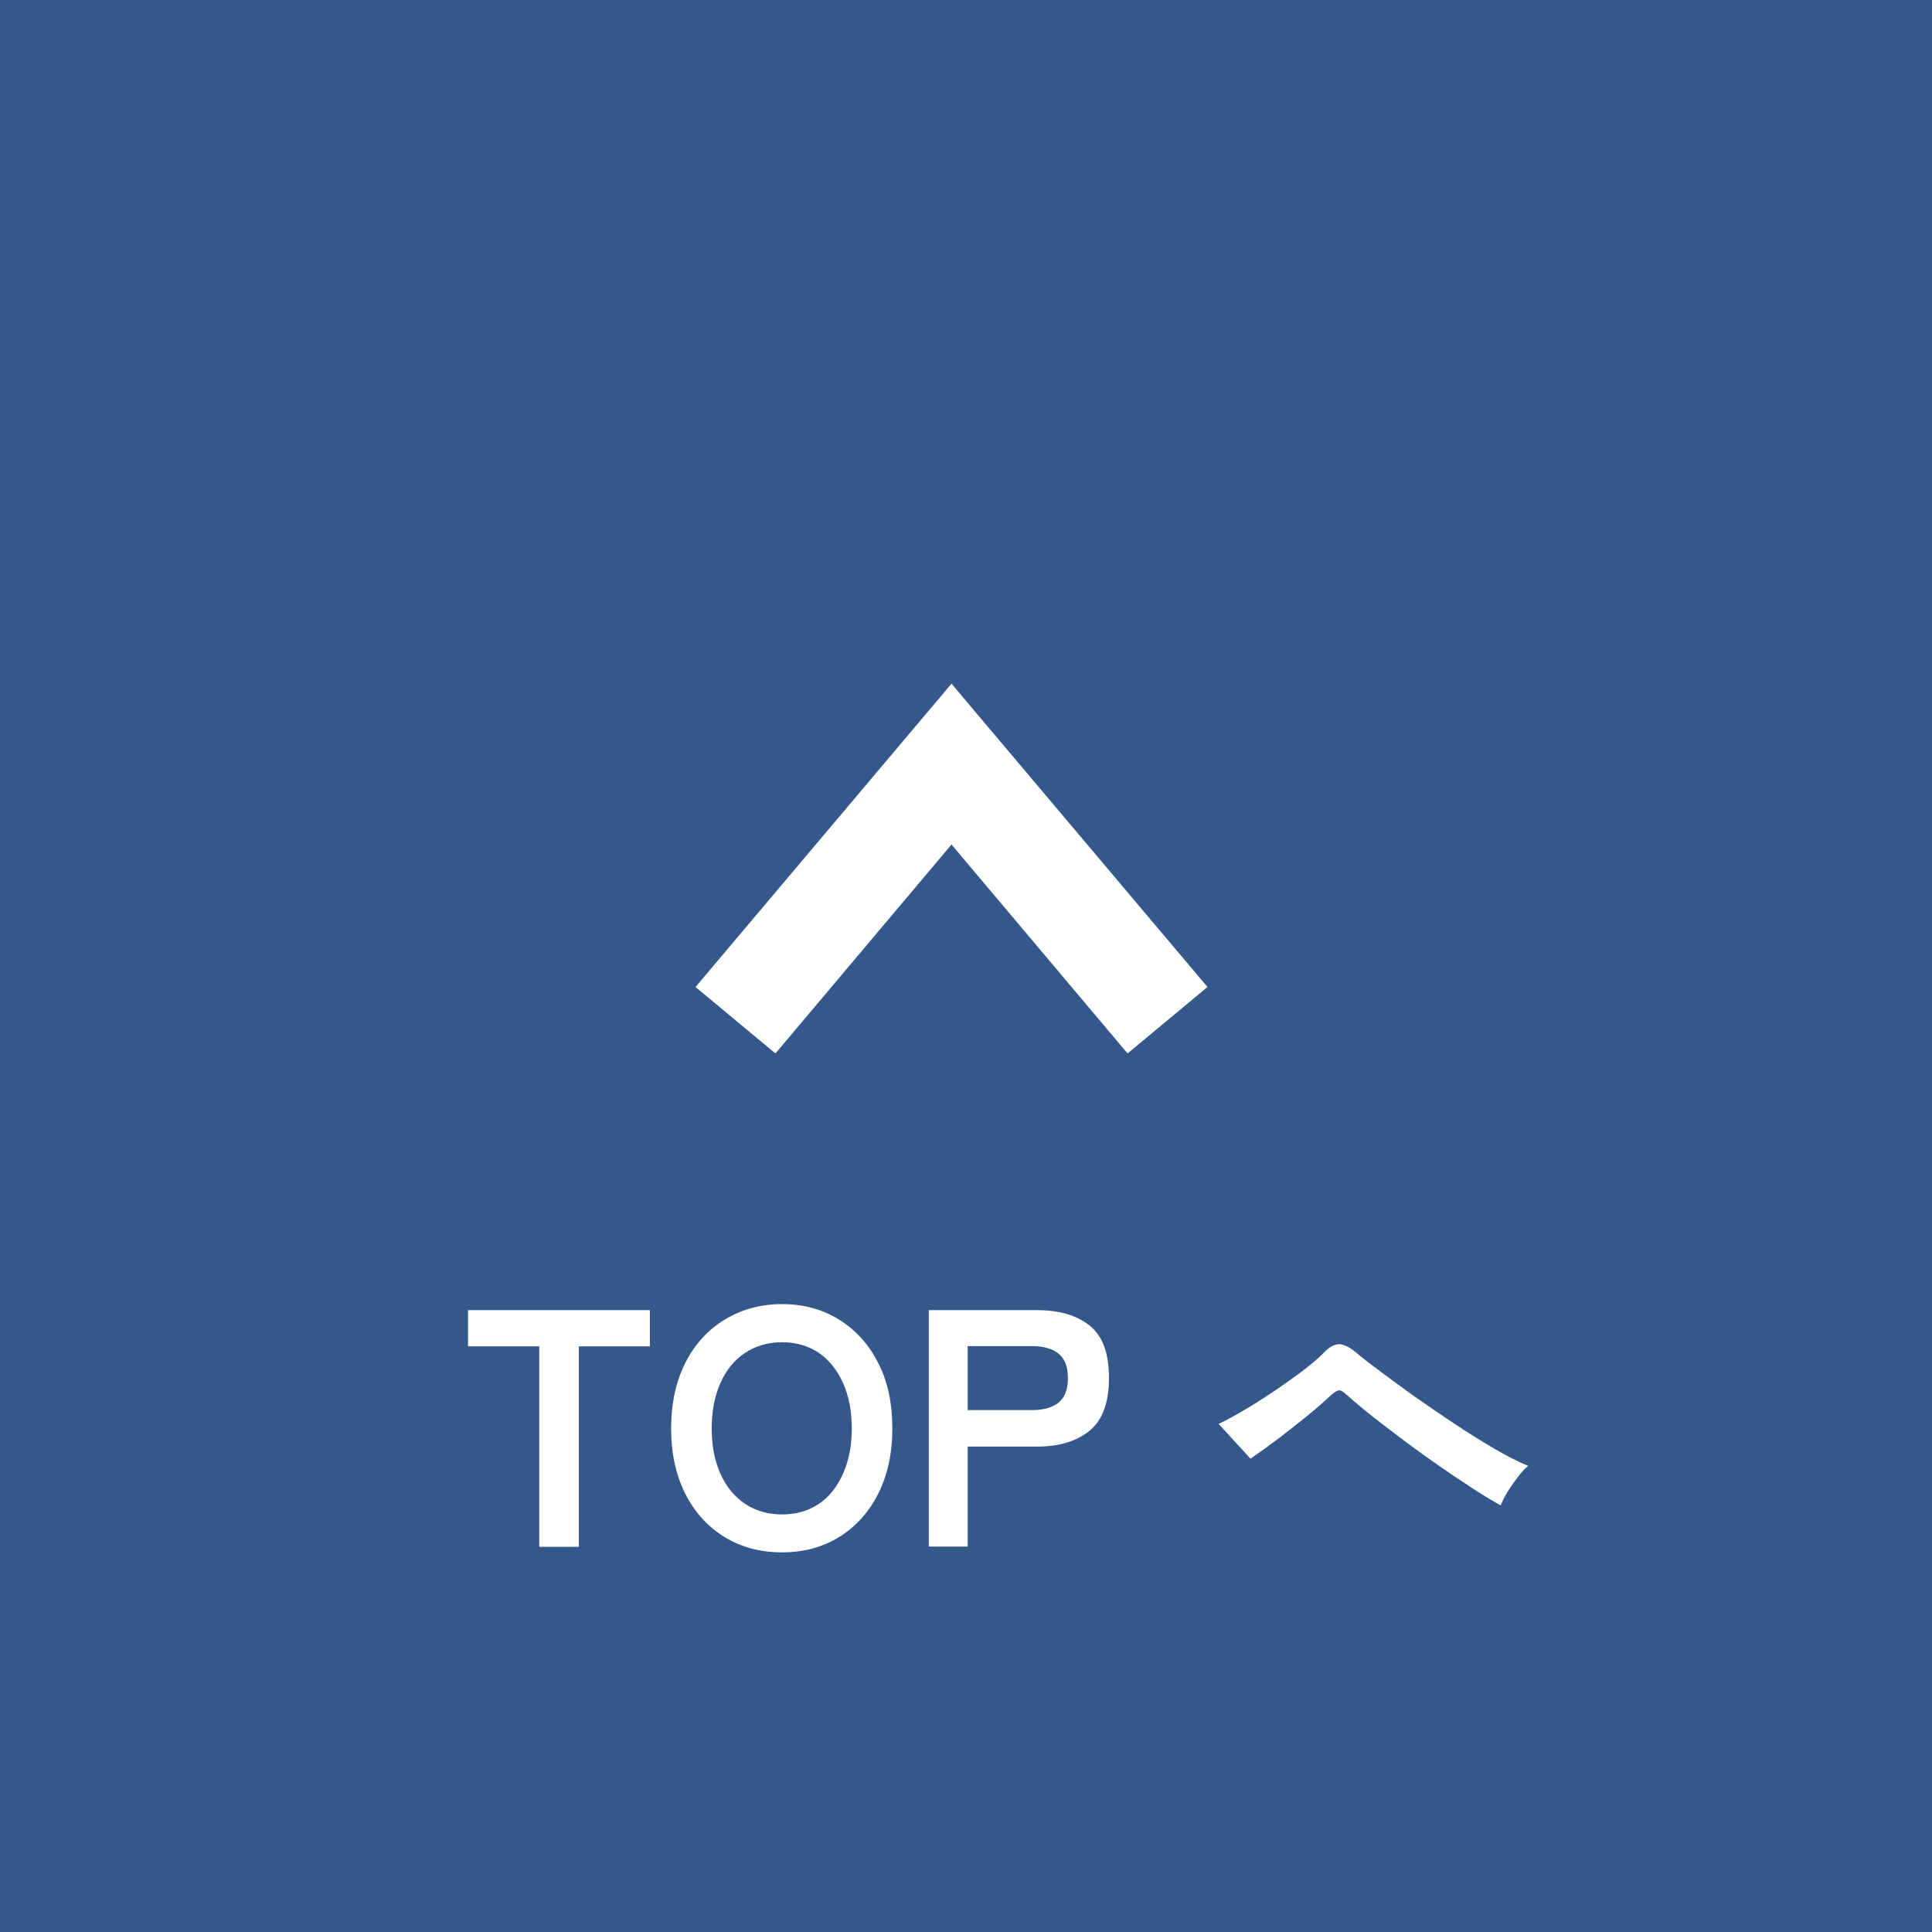 <?xml version="1.0" encoding="UTF-8"?>
<svg id="_レイヤー_9" data-name="レイヤー 9" xmlns="http://www.w3.org/2000/svg" viewBox="0 0 80 80">
  <defs>
    <style>
      .cls-1 {
        fill: #fff;
      }

      .cls-2 {
        fill: #34588c;
      }
    </style>
  </defs>
  <rect class="cls-2" width="80" height="80"/>
  <path class="cls-1" d="m50,40.87l-3.31,2.75-7.29-8.65-7.29,8.65-3.31-2.75,10.6-12.56,10.6,12.56Z"/>
  <g>
    <path class="cls-1" d="m22.33,64.05v-8.3h-2.95v-1.5h7.53v1.5h-2.94v8.3h-1.64Z"/>
    <path class="cls-1" d="m32.38,64.28c-.89,0-1.68-.21-2.37-.63s-1.24-1.02-1.63-1.79c-.39-.77-.59-1.67-.59-2.71s.2-1.95.59-2.72c.39-.77.94-1.37,1.63-1.79.7-.42,1.49-.64,2.37-.64s1.67.21,2.36.64c.69.43,1.23,1.02,1.62,1.79.4.77.59,1.68.59,2.72s-.2,1.94-.59,2.71-.94,1.37-1.62,1.79c-.69.42-1.47.63-2.36.63Zm0-1.57c.59,0,1.1-.15,1.53-.44.43-.29.76-.71,1-1.25s.36-1.16.36-1.87-.12-1.35-.36-1.88-.57-.95-1-1.25c-.43-.29-.94-.44-1.53-.44s-1.09.15-1.53.44c-.44.29-.78.71-1.02,1.25-.24.54-.36,1.16-.36,1.88s.12,1.33.36,1.87c.24.54.58.95,1.02,1.25.44.29.95.44,1.53.44Z"/>
    <path class="cls-1" d="m38.46,64.05v-9.8h4.48c.92,0,1.64.21,2.18.64.54.43.8,1.15.8,2.17s-.27,1.75-.8,2.18c-.54.44-1.26.66-2.18.66h-2.87v4.14h-1.61Zm1.61-5.66h2.65c.48,0,.84-.1,1.11-.31.26-.21.39-.54.39-1.02s-.13-.8-.39-1.01c-.26-.21-.63-.31-1.11-.31h-2.65v2.65Z"/>
    <path class="cls-1" d="m62.15,62.34c-.31-.17-.68-.39-1.11-.67-.43-.28-.9-.59-1.39-.93-.49-.34-.98-.69-1.46-1.05s-.94-.71-1.36-1.04-.77-.63-1.05-.88c-.14-.13-.25-.2-.32-.2s-.18.06-.31.17c-.29.27-.62.56-1.01.88s-.78.62-1.18.93c-.41.31-.8.59-1.18.85l-1.32-1.44c.28-.13.62-.31,1.02-.55.4-.23.81-.49,1.24-.78.42-.28.82-.57,1.2-.85.37-.29.68-.54.91-.78.23-.24.45-.35.65-.34.2.02.43.14.69.36.21.18.53.43.96.75s.91.67,1.45,1.06c.54.38,1.1.76,1.67,1.14.57.38,1.12.72,1.65,1.03.53.31.99.54,1.38.7-.13.1-.27.25-.43.46-.15.2-.3.41-.43.62-.13.21-.22.4-.28.56Z"/>
  </g>
</svg>
